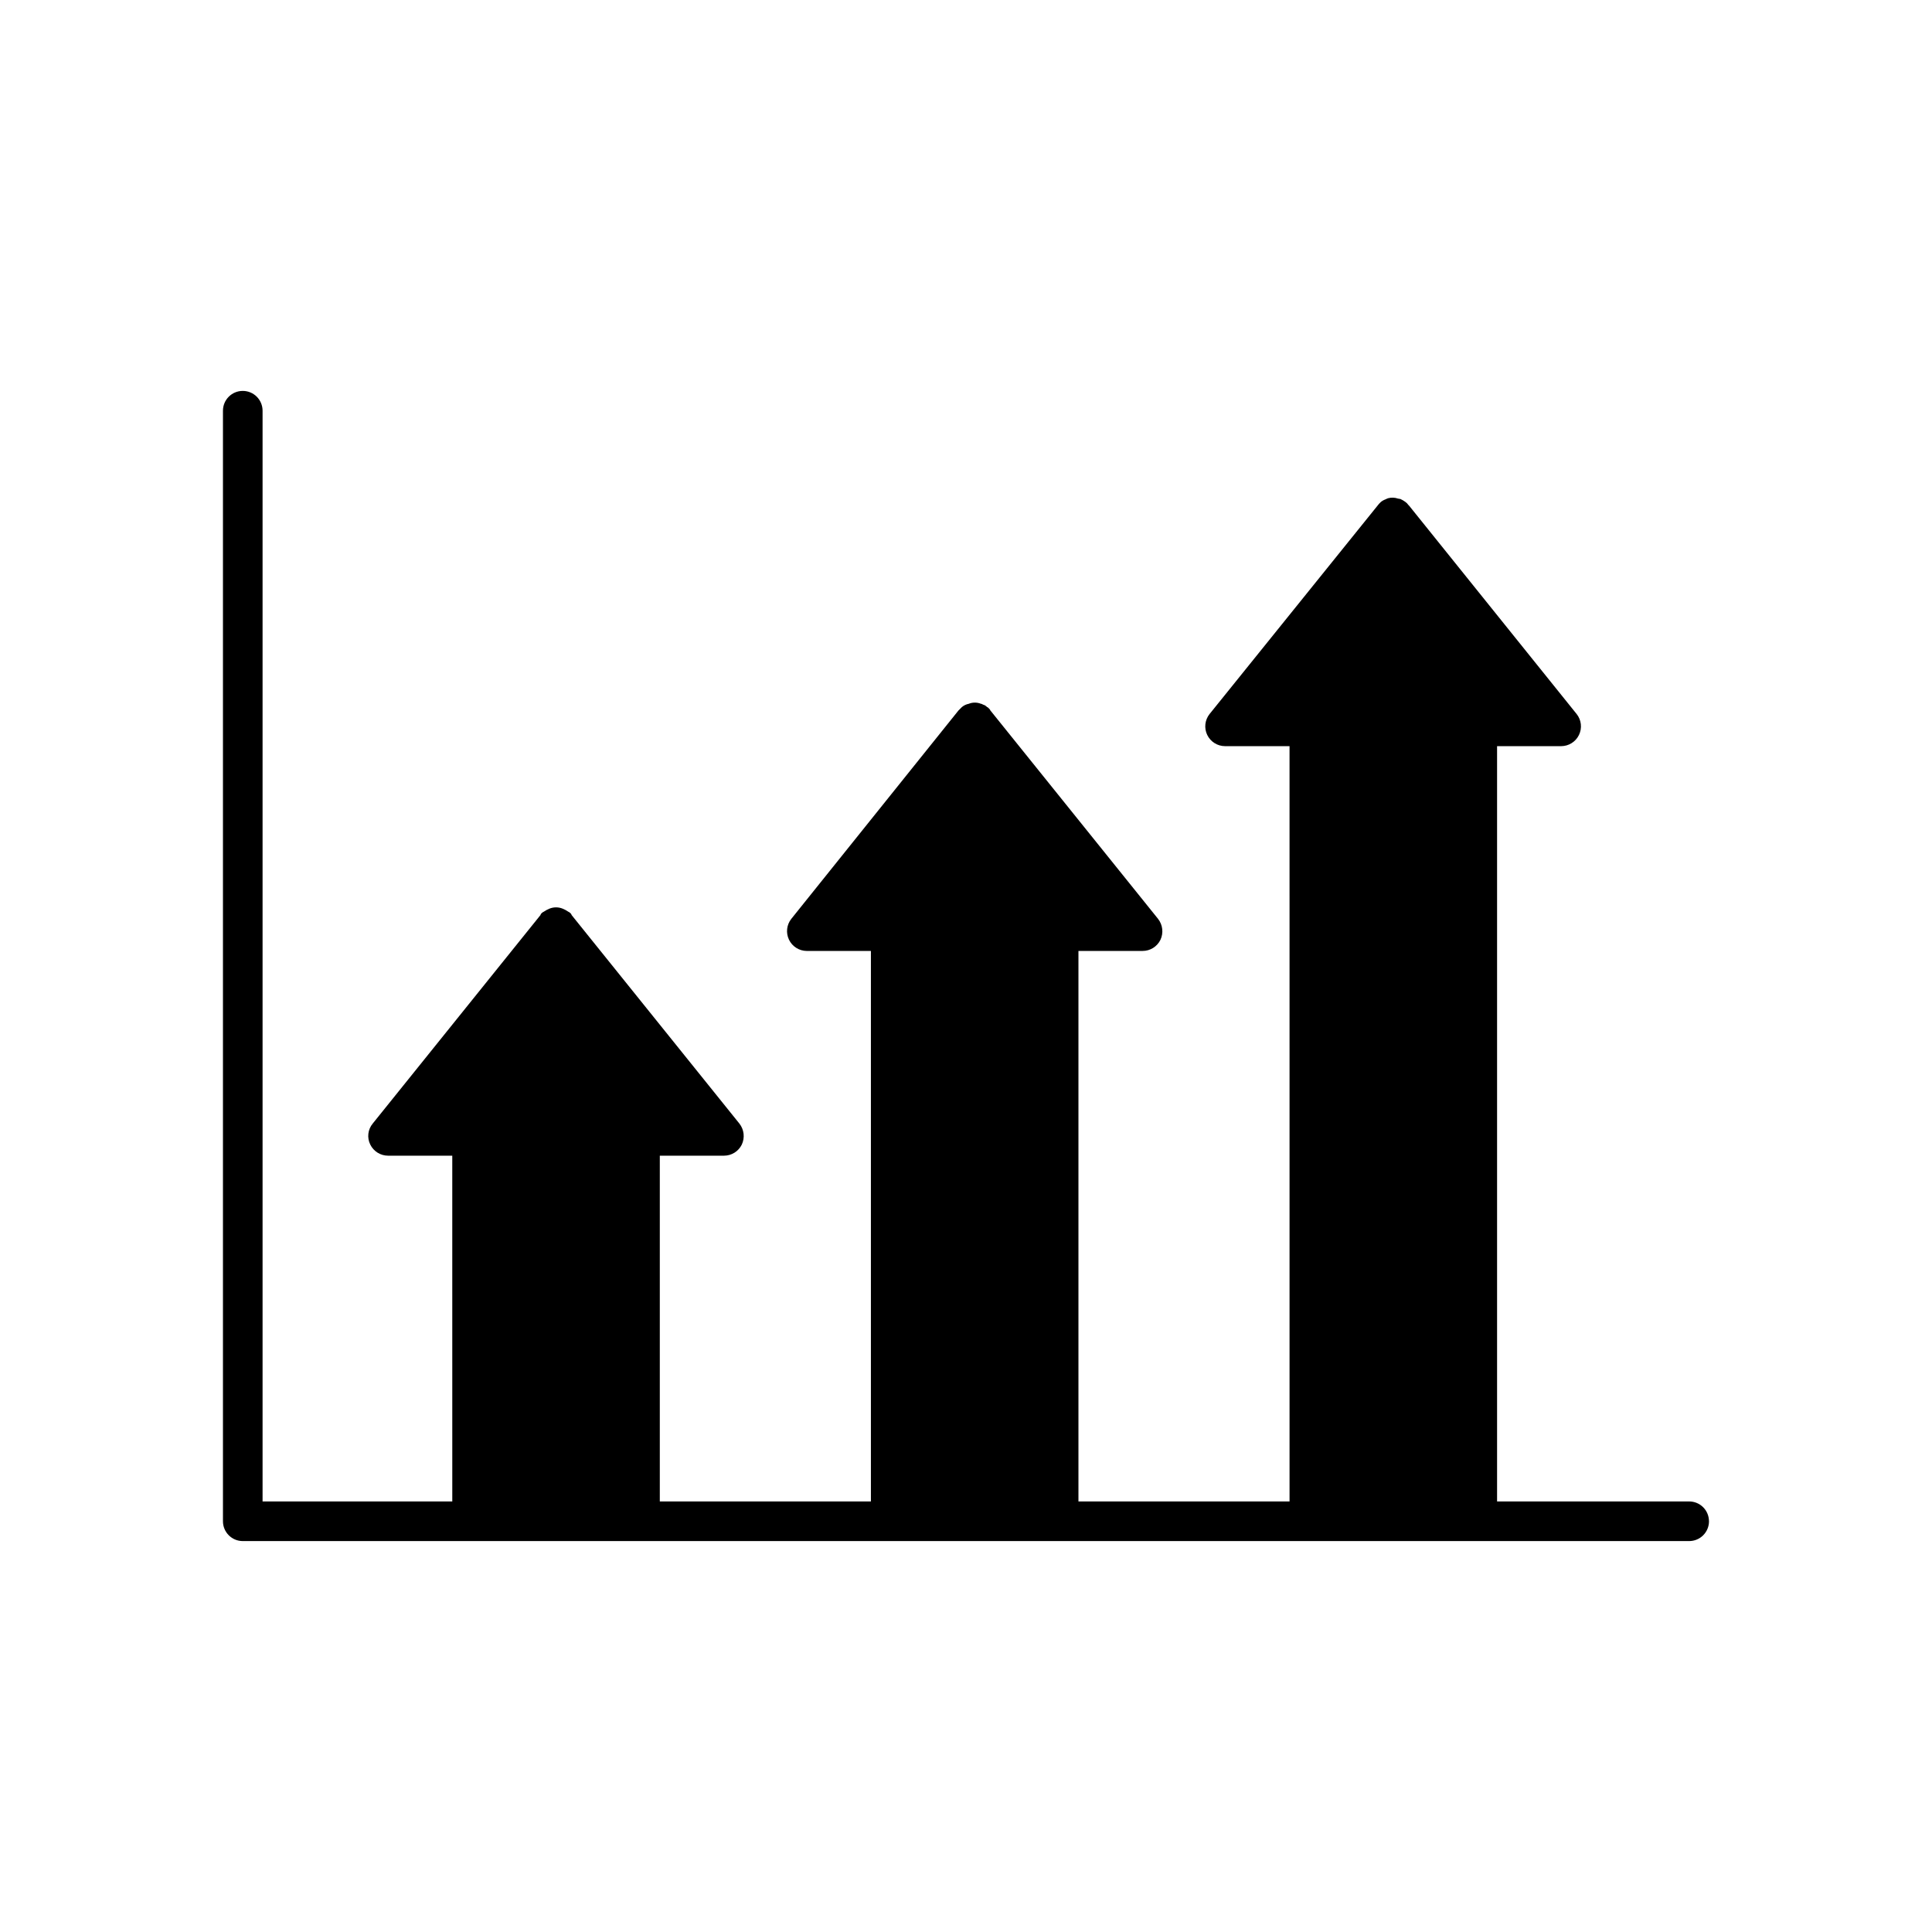 <?xml version="1.0" encoding="UTF-8"?>
<!-- Uploaded to: ICON Repo, www.iconrepo.com, Generator: ICON Repo Mixer Tools -->
<svg fill="#000000" width="800px" height="800px" version="1.1" viewBox="144 144 512 512" xmlns="http://www.w3.org/2000/svg">
 <path d="m596.9 547.15c0 1.391-0.551 2.727-1.535 3.711-0.984 0.984-2.32 1.539-3.711 1.539h-383.32c-2.898 0-5.246-2.352-5.246-5.25v-294.31c0-2.898 2.348-5.246 5.246-5.246 1.395 0 2.727 0.551 3.711 1.535 0.984 0.984 1.539 2.32 1.539 3.711v289.06h50.277l-0.004-91.633h-17c-2.008 0.004-3.844-1.137-4.727-2.938-0.906-1.816-0.66-3.996 0.633-5.562l44.504-55.312-0.004-0.105c0.199-0.328 0.492-0.582 0.84-0.738 0.492-0.34 1.02-0.621 1.574-0.84 1.082-0.418 2.281-0.418 3.359 0 0.559 0.219 1.086 0.5 1.574 0.84 0.348 0.156 0.641 0.41 0.84 0.738v0.105l44.504 55.312c1.242 1.586 1.484 3.738 0.629 5.562-0.883 1.801-2.715 2.941-4.723 2.938h-17.004v91.629l55.945 0.004v-145.89h-17.004c-2.008-0.012-3.832-1.164-4.703-2.973-0.871-1.809-0.637-3.957 0.609-5.531l44.293-55.211 0.945-0.945v0.004c0.516-0.426 1.129-0.715 1.785-0.84 0.5-0.207 1.031-0.312 1.574-0.316 0.574-0.008 1.145 0.102 1.68 0.316 0.211 0 0.316 0.105 0.523 0.211 0.402 0.102 0.766 0.32 1.051 0.629 0.316 0.105 0.523 0.418 0.84 0.734v0.105l44.504 55.312h-0.004c1.25 1.586 1.492 3.738 0.633 5.562-0.883 1.805-2.719 2.945-4.723 2.941h-17.004v145.89h55.945l-0.004-200.16h-17.109c-2.004-0.012-3.832-1.164-4.703-2.973-0.871-1.809-0.633-3.953 0.613-5.531l44.504-55.211-0.004 0.004c0.25-0.34 0.531-0.656 0.84-0.945 0.371-0.32 0.801-0.57 1.262-0.734 0.234-0.125 0.48-0.23 0.734-0.316 0.863-0.227 1.777-0.191 2.625 0.105 0.211 0 0.418 0.105 0.629 0.105 0.441 0.207 0.863 0.453 1.258 0.734 0.332 0.227 0.617 0.508 0.84 0.84l0.211 0.211 44.398 55.211v-0.004c1.246 1.578 1.48 3.723 0.609 5.531-0.871 1.809-2.695 2.961-4.703 2.973h-17.004v200.16h50.906c1.391 0 2.727 0.551 3.711 1.535 0.984 0.984 1.535 2.32 1.535 3.711z"/>
</svg>